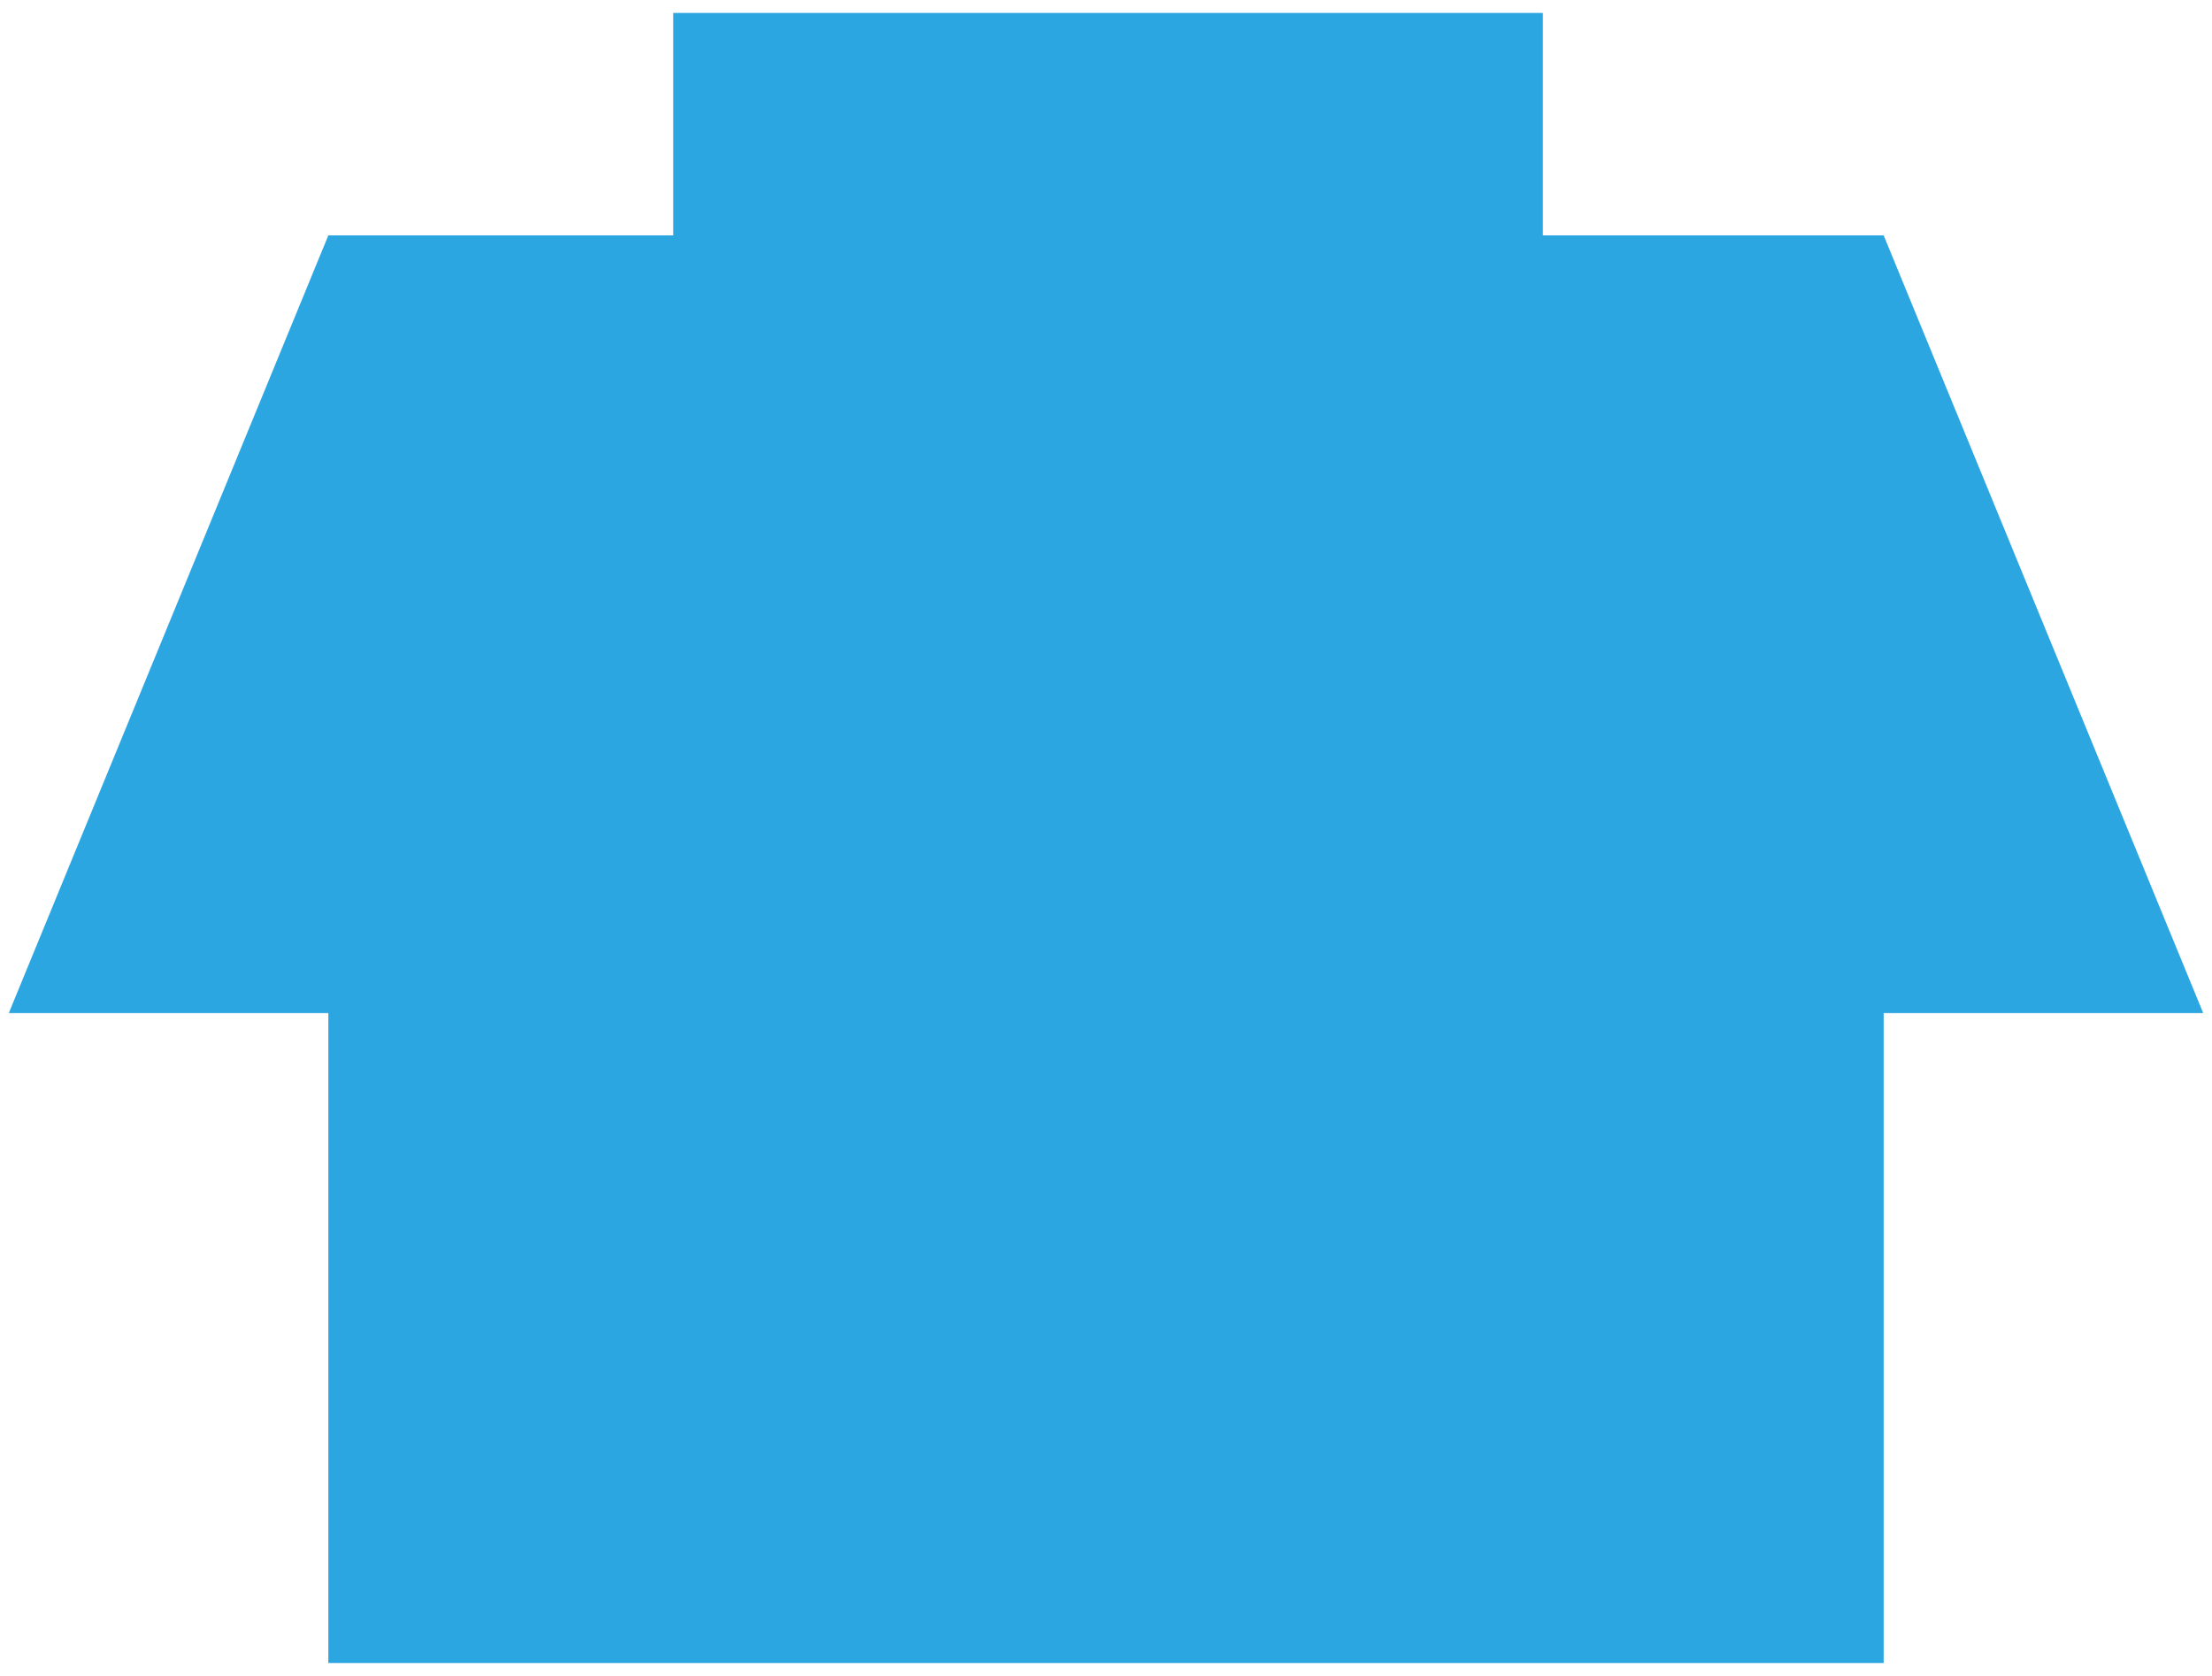 <?xml version="1.0" encoding="utf-8"?>
<!-- Generator: Adobe Illustrator 26.0.3, SVG Export Plug-In . SVG Version: 6.00 Build 0)  -->
<svg version="1.1" id="レイヤー_1" xmlns="http://www.w3.org/2000/svg" xmlns:xlink="http://www.w3.org/1999/xlink" x="0px"
	 y="0px" width="66px" height="50px" viewBox="0 0 66 50" style="enable-background:new 0 0 66 50;" xml:space="preserve">
<style type="text/css">
	.st0{fill:#2CA6E0;}
</style>
<g>
	<rect x="9.797" y="15.922" class="st0" width="46.406" height="33.692"/>
	<rect x="20.088" y="0.386" class="st0" width="25.947" height="23.656"/>
	<polygon class="st0" points="65.738,30.225 0.262,30.225 9.797,7.022 56.203,7.022 	"/>
</g>
</svg>
